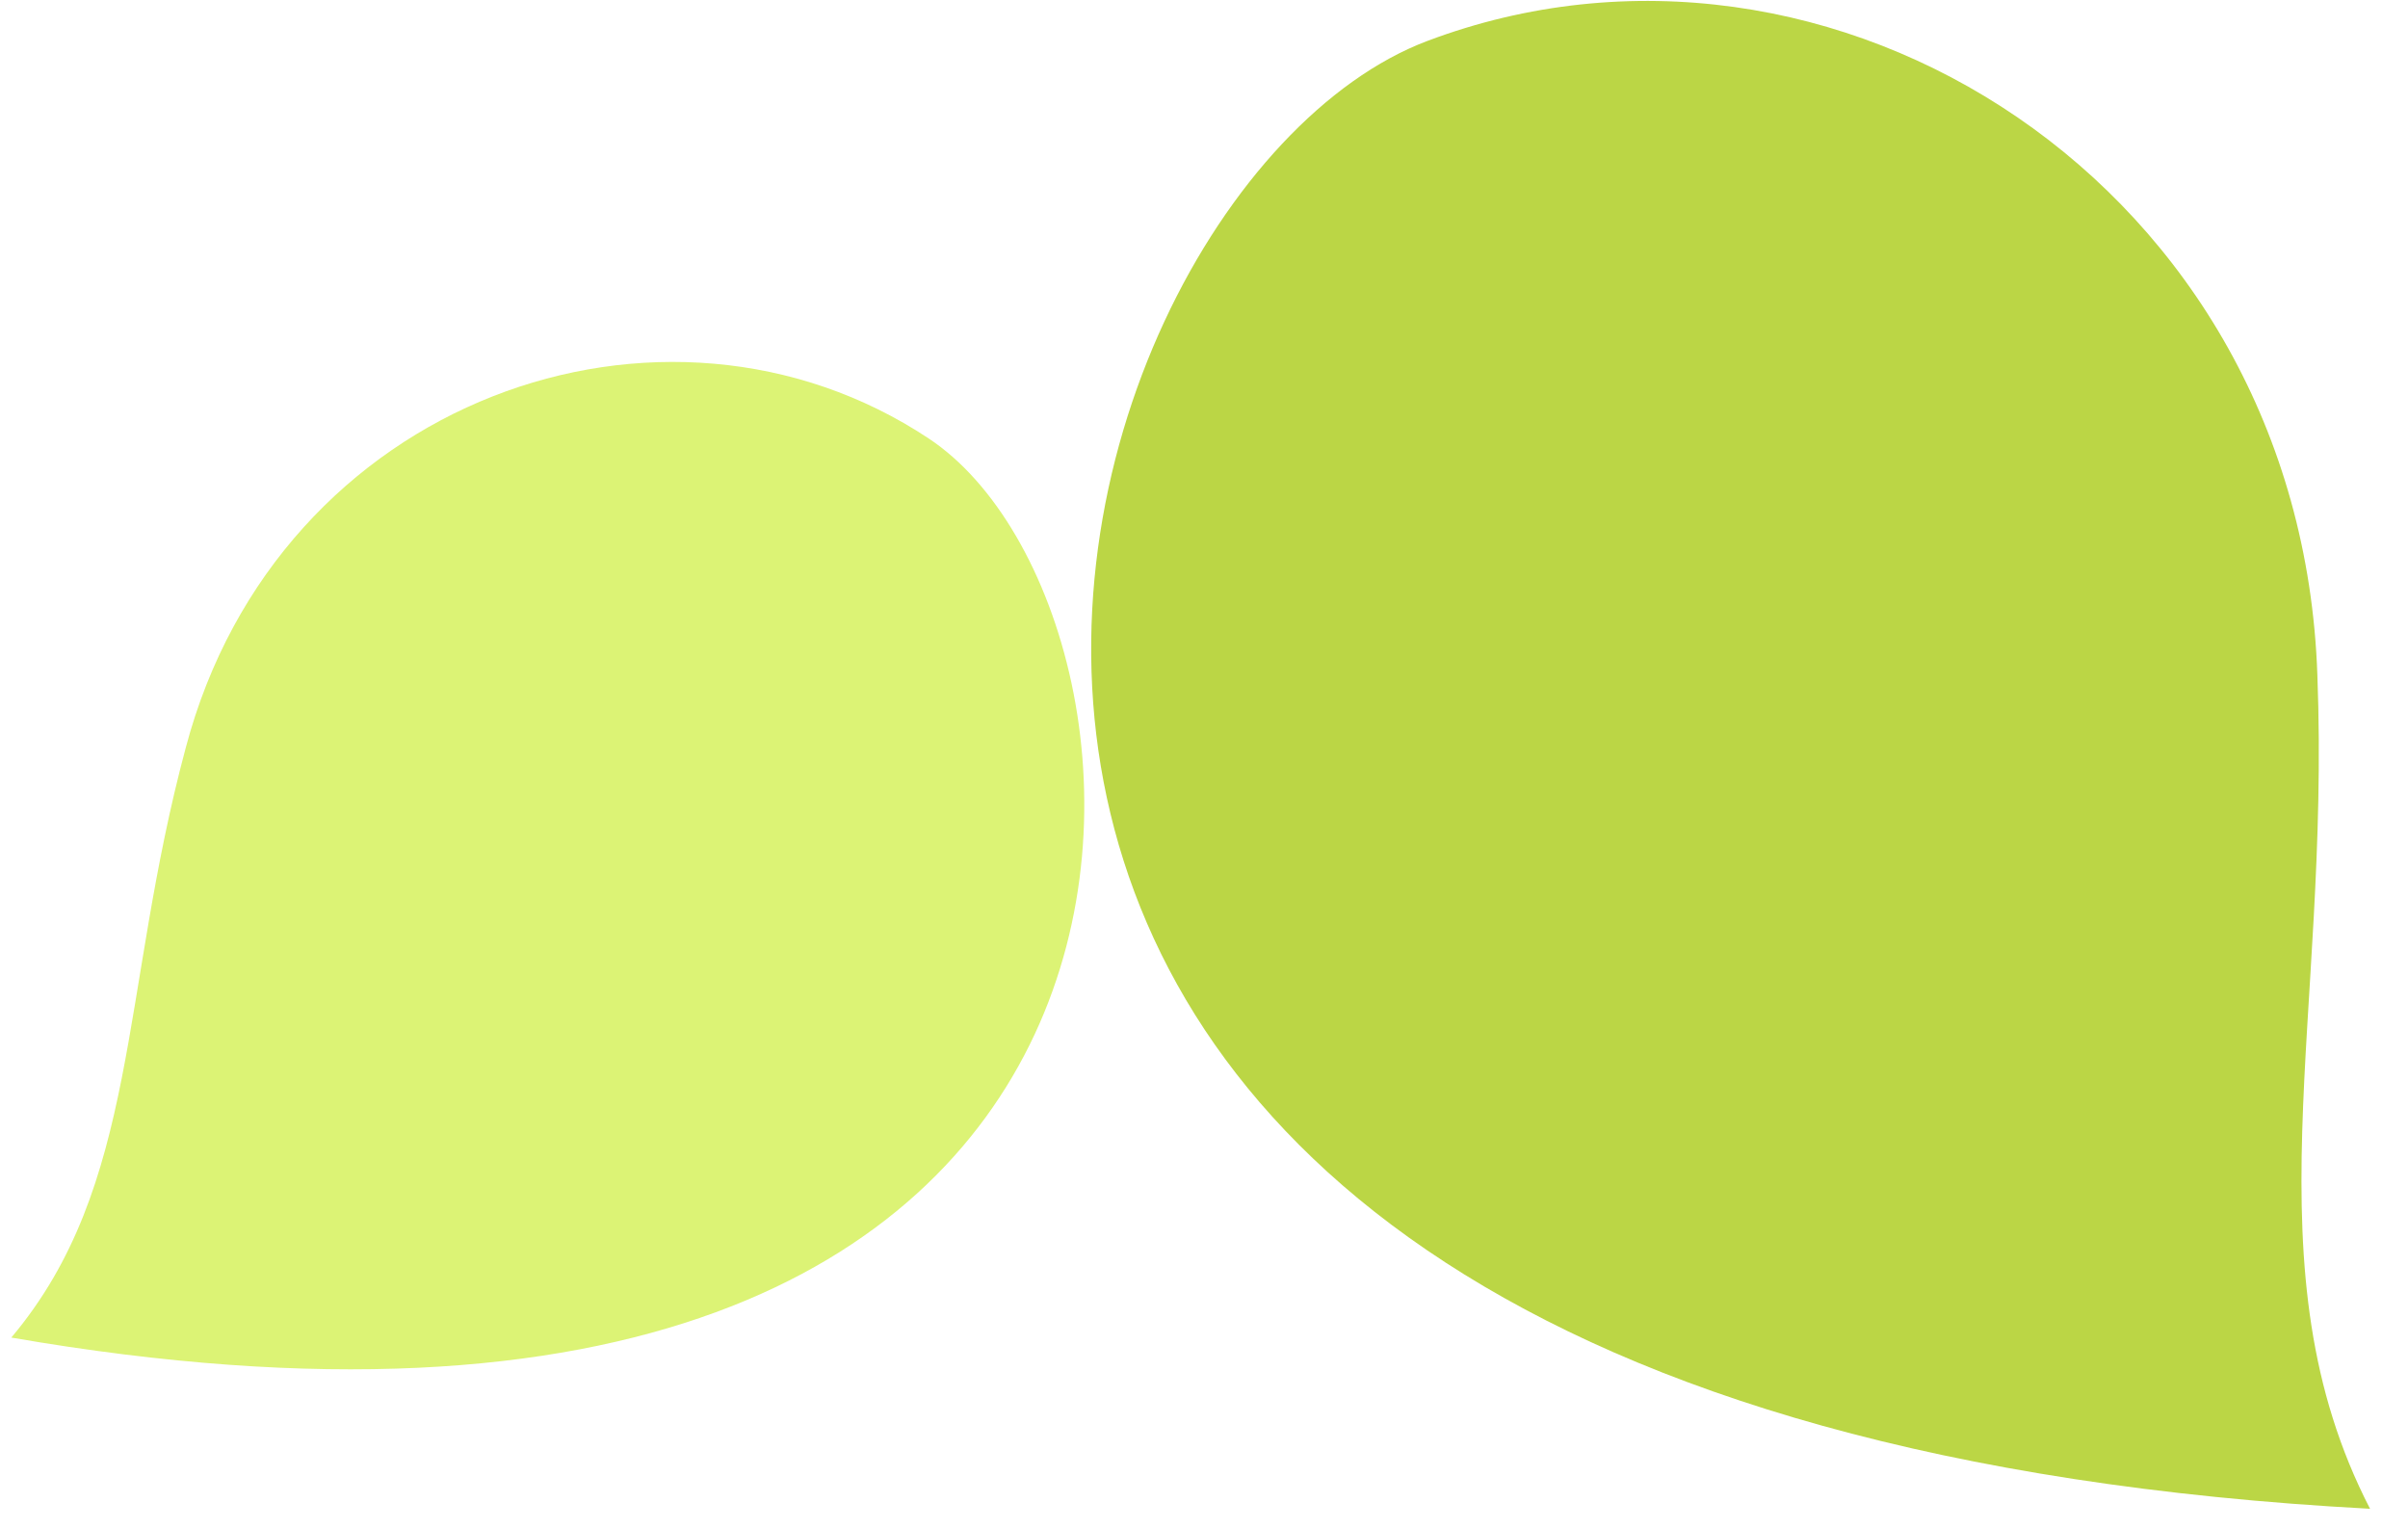 <svg width="52" height="33" viewBox="0 0 52 33" fill="none" xmlns="http://www.w3.org/2000/svg">
<path d="M51.18 32.573C14.287 30.606 22.118 4.169 30.821 0.885C39.524 -2.398 49.685 3.989 50.043 14.578C50.326 22.031 48.508 27.39 51.18 32.573Z" fill="#BBD645"/>
<path d="M0.244 28.877C27.052 33.513 25.765 13.25 20.055 9.466C14.345 5.682 6.004 8.601 4.011 16.144C2.585 21.448 3.012 25.594 0.244 28.877Z" fill="#DCF375"/>
</svg>
